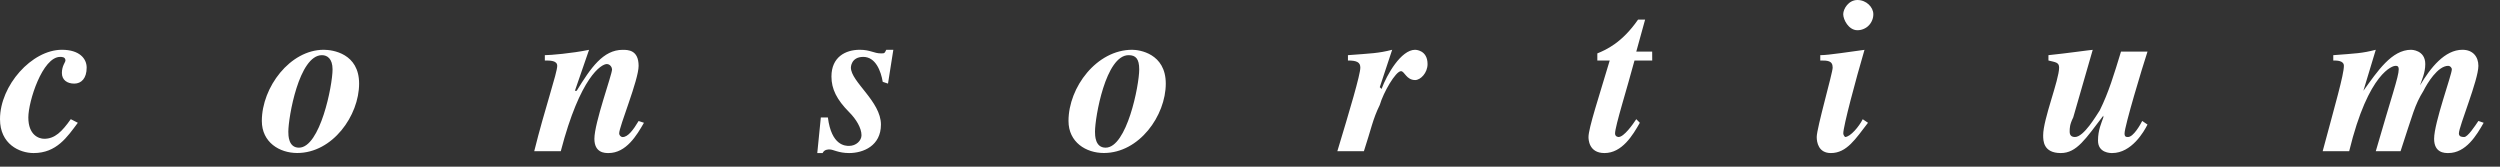 <?xml version="1.0" encoding="utf-8"?>
<svg xmlns="http://www.w3.org/2000/svg" fill="none" height="100%" overflow="visible" preserveAspectRatio="none" style="display: block;" viewBox="0 0 45 3" width="100%">
<rect x="0" y="0" width="45" height="3" fill="#333333" stroke="none"/>
<path clip-rule="evenodd" d="M1.401 2.21C1.21 2.466 1.019 2.755 0.605 2.755C0.35 2.755 0 2.594 0 2.145C0 1.537 0.573 0.896 1.114 0.896C1.433 0.896 1.56 1.057 1.56 1.217C1.56 1.409 1.465 1.505 1.337 1.505C1.21 1.505 1.114 1.441 1.114 1.313C1.114 1.185 1.178 1.12 1.178 1.089C1.178 1.024 1.114 1.024 1.083 1.024C0.764 1.024 0.51 1.825 0.51 2.114C0.51 2.434 0.701 2.498 0.796 2.498C0.987 2.498 1.115 2.37 1.274 2.145L1.401 2.21ZM6.464 1.505C6.464 2.082 5.986 2.754 5.35 2.754C5.031 2.754 4.713 2.562 4.713 2.177C4.713 1.569 5.222 0.896 5.827 0.896C5.986 0.896 6.464 0.961 6.464 1.505ZM5.19 2.37C5.19 2.434 5.19 2.658 5.381 2.658C5.763 2.658 5.986 1.537 5.986 1.249C5.986 1.057 5.891 0.993 5.795 0.993C5.381 0.993 5.19 2.114 5.19 2.37ZM11.591 2.21C11.463 2.434 11.272 2.755 10.953 2.755C10.89 2.755 10.699 2.755 10.699 2.498C10.699 2.21 11.017 1.345 11.017 1.249C11.017 1.217 10.985 1.153 10.922 1.153C10.826 1.153 10.444 1.378 10.094 2.722H9.616C9.807 1.953 10.03 1.313 10.03 1.185C10.03 1.089 9.903 1.089 9.807 1.089V0.993C9.902 0.993 10.284 0.962 10.603 0.897L10.348 1.635H10.38C10.635 1.218 10.858 0.897 11.208 0.897C11.303 0.897 11.495 0.897 11.495 1.186C11.495 1.442 11.145 2.275 11.145 2.402C11.145 2.435 11.176 2.467 11.208 2.467C11.303 2.467 11.399 2.339 11.495 2.178L11.591 2.21ZM15.984 1.505L15.889 1.473C15.857 1.281 15.762 1.024 15.539 1.024C15.316 1.024 15.316 1.216 15.316 1.216C15.316 1.473 15.857 1.825 15.857 2.242C15.857 2.625 15.539 2.755 15.284 2.755C15.093 2.755 14.998 2.69 14.934 2.69C14.902 2.69 14.838 2.69 14.807 2.755H14.711L14.775 2.114H14.902C14.966 2.626 15.22 2.626 15.284 2.626C15.411 2.626 15.507 2.531 15.507 2.434C15.507 2.306 15.412 2.145 15.284 2.018C15.061 1.793 14.966 1.601 14.966 1.378C14.966 1.025 15.22 0.896 15.476 0.896C15.666 0.896 15.73 0.961 15.857 0.961C15.921 0.961 15.921 0.961 15.953 0.896H16.08L15.984 1.505ZM20.984 1.505C20.984 2.082 20.506 2.754 19.869 2.754C19.55 2.754 19.233 2.562 19.233 2.177C19.233 1.569 19.742 0.896 20.379 0.896C20.506 0.896 20.984 0.961 20.984 1.505ZM19.71 2.37C19.71 2.434 19.71 2.658 19.901 2.658C20.283 2.658 20.506 1.537 20.506 1.249C20.506 1.057 20.442 0.993 20.315 0.993C19.901 0.993 19.71 2.114 19.71 2.37ZM24.263 0.993C24.677 0.961 24.805 0.961 25.059 0.896L24.836 1.569L24.868 1.601C24.963 1.345 25.218 0.896 25.473 0.896C25.473 0.896 25.696 0.896 25.696 1.153C25.696 1.313 25.569 1.441 25.473 1.441C25.314 1.441 25.282 1.281 25.218 1.281C25.122 1.281 24.9 1.665 24.836 1.889C24.709 2.145 24.677 2.338 24.55 2.722H24.072C24.295 1.985 24.486 1.345 24.486 1.217C24.486 1.121 24.422 1.089 24.263 1.089L24.263 0.993ZM29.74 1.089H29.421C29.294 1.569 29.071 2.273 29.071 2.402C29.071 2.466 29.135 2.466 29.135 2.466C29.23 2.466 29.39 2.242 29.453 2.145L29.517 2.21C29.39 2.434 29.198 2.755 28.88 2.755C28.593 2.755 28.593 2.498 28.593 2.466C28.593 2.306 28.785 1.729 28.975 1.089H28.752V0.961C28.912 0.896 29.198 0.768 29.485 0.353H29.612L29.453 0.929H29.739L29.74 1.089ZM33.624 2.21C33.401 2.498 33.243 2.755 32.956 2.755C32.733 2.755 32.701 2.562 32.701 2.466C32.701 2.306 32.988 1.313 32.988 1.217C32.988 1.089 32.893 1.089 32.765 1.089V0.993C32.924 0.993 33.306 0.929 33.561 0.897C33.401 1.442 33.179 2.274 33.179 2.402C33.179 2.435 33.211 2.466 33.211 2.466C33.306 2.466 33.466 2.274 33.529 2.146L33.624 2.21ZM33.434 0C33.593 0 33.72 0.128 33.72 0.256C33.72 0.294 33.713 0.331 33.698 0.366C33.684 0.401 33.663 0.433 33.636 0.46C33.61 0.487 33.578 0.508 33.543 0.522C33.509 0.537 33.471 0.544 33.434 0.544C33.274 0.544 33.178 0.352 33.178 0.256C33.178 0.16 33.274 0 33.434 0ZM38.655 2.242C38.592 2.369 38.369 2.755 38.019 2.755C37.987 2.755 37.764 2.755 37.764 2.53C37.764 2.338 37.828 2.21 37.86 2.114V2.082C37.541 2.498 37.382 2.755 37.095 2.755C36.777 2.755 36.777 2.53 36.777 2.434C36.777 2.145 37.064 1.441 37.064 1.217C37.064 1.121 37 1.121 36.872 1.089V0.993C37.191 0.961 37.637 0.897 37.669 0.897L37.318 2.114C37.254 2.242 37.254 2.307 37.254 2.37C37.254 2.435 37.286 2.466 37.35 2.466C37.509 2.466 37.732 2.082 37.796 1.986C37.955 1.665 38.051 1.345 38.178 0.929H38.655C38.56 1.217 38.242 2.274 38.242 2.402C38.242 2.466 38.274 2.466 38.305 2.466C38.401 2.466 38.528 2.242 38.56 2.177L38.655 2.242ZM41.999 0.993C42.413 0.961 42.508 0.961 42.764 0.896L42.541 1.634C42.795 1.282 43.05 0.896 43.4 0.896C43.4 0.896 43.655 0.896 43.655 1.153C43.655 1.313 43.591 1.441 43.56 1.537C43.751 1.217 44.006 0.896 44.324 0.896C44.515 0.896 44.611 1.024 44.611 1.185C44.611 1.441 44.26 2.274 44.26 2.402C44.26 2.466 44.324 2.466 44.356 2.466C44.419 2.466 44.547 2.273 44.611 2.177L44.706 2.21C44.579 2.434 44.388 2.755 44.069 2.755C44.006 2.755 43.814 2.755 43.814 2.498C43.814 2.21 44.133 1.345 44.133 1.249C44.133 1.217 44.101 1.185 44.069 1.185C43.878 1.185 43.687 1.505 43.623 1.634C43.464 1.89 43.432 2.049 43.21 2.722H42.764C43.05 1.73 43.177 1.378 43.177 1.249C43.177 1.185 43.145 1.185 43.114 1.185C43.081 1.185 42.636 1.282 42.285 2.722H41.808C42.031 1.89 42.19 1.345 42.19 1.185C42.19 1.089 42.062 1.089 41.999 1.089V0.993H41.999Z" fill="white" fill-rule="evenodd" id="Vector"/>
</svg>